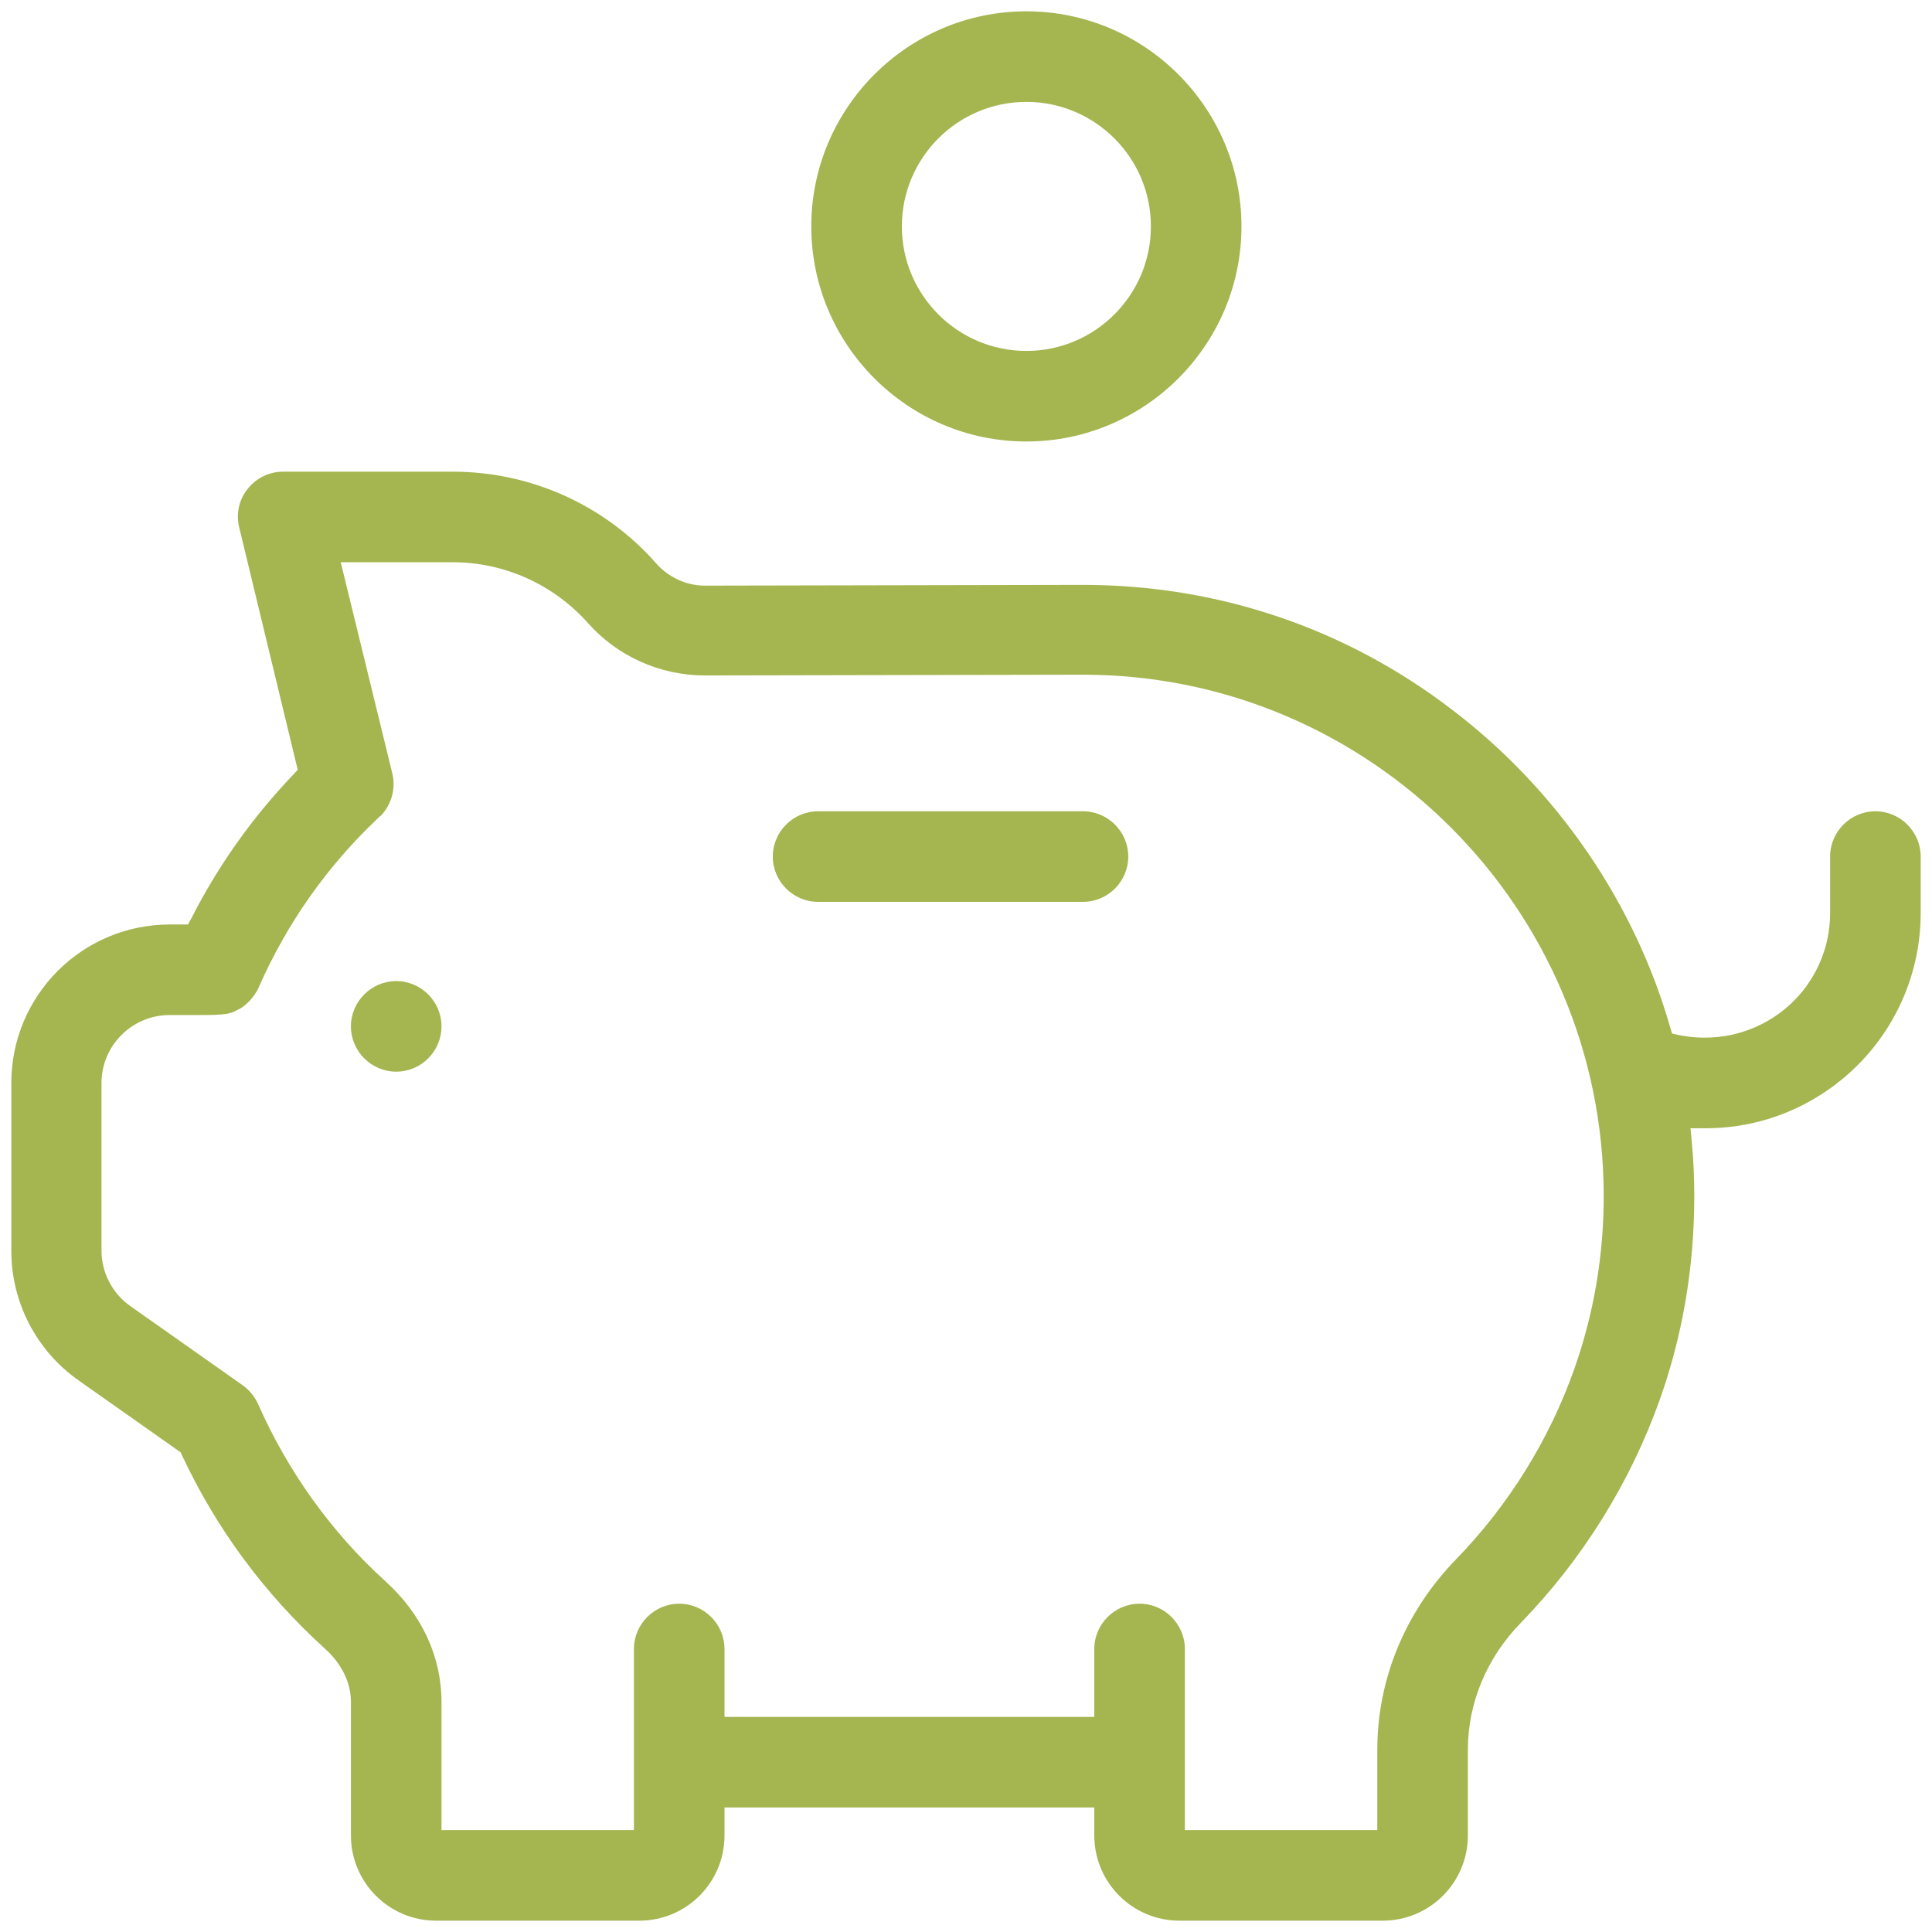 <?xml version="1.0" encoding="utf-8"?>
<!-- Generator: Adobe Illustrator 21.1.0, SVG Export Plug-In . SVG Version: 6.00 Build 0)  -->
<svg version="1.1" id="Capa_1" xmlns="http://www.w3.org/2000/svg" xmlns:xlink="http://www.w3.org/1999/xlink" x="0px" y="0px"
	 viewBox="-49 141 512 512" style="enable-background:new -49 141 512 512;" xml:space="preserve">
<style type="text/css">
	.st0{fill:#A5B54F;}
</style>
<path class="st0" d="M56,401c-6.6,0-12,5.4-12,12s5.4,12,12,12s12-5.4,12-12S62.6,401,56,401z"/>
<path class="st0" d="M223,144c-31.4,0-57,25.6-57,57s25.6,57,57,57s57-25.6,57-57S254.4,144,223,144z M223,234
	c-18.2,0-33-14.8-33-33s14.8-33,33-33s33,14.8,33,33S241.2,234,223,234z"/>
<path class="st0" d="M460,383v-15c0-6.6-5.4-12-12-12s-12,5.4-12,12v15c0,11-5.5,21.3-14.7,27.4c-4.3,2.9-13.3,7.3-25.4,4.9
	l-1.8-0.4l-0.5-1.7c-9.5-33.1-30-62.9-57.5-83.9C307.8,307.5,273.8,296,238,296l-100.2,0.2c-4.9,0-9.7-2.2-13-6
	C111.2,274.8,91.6,266,71,266H26c-3.7,0-7.1,1.7-9.4,4.6c-2.3,2.9-3.1,6.6-2.2,10.2L29.9,345l-1.1,1.2c-10.9,11.4-20,24.2-27.1,38.2
	L0.8,386H-4c-23.2,0-42,18.8-42,42v44.5c0,13.6,6.6,26.4,17.8,34.3l27.1,19.1l0.3,0.7c9.1,19.5,21.9,36.8,37.9,51.3
	c2.6,2.3,6.9,7.3,6.9,14.1v35.4c0,12.5,10.1,22.6,22.6,22.6h53.8c12.5,0,22.6-10.1,22.6-22.6V620h98v7.4c0,12.5,10.1,22.6,22.6,22.6
	h53.8c12.5,0,22.6-10.1,22.6-22.6v-22.7c0-12.4,5-24.4,14.1-33.7c16.3-16.8,29-37.2,36.8-59.2c6.1-17.2,9.1-35.3,9.1-53.8
	c0-4.8-0.2-9.8-0.7-14.7L399,440l3.7,0c0.1,0,0.2,0,0.3,0c11.3,0,22.2-3.3,31.6-9.6C450.5,419.8,460,402,460,383z M368.2,503.8
	c-6.6,18.7-17.4,36.1-31.3,50.4C323.4,568.1,316,586,316,604.7V626h-51v-48c0-6.6-5.4-12-12-12s-12,5.4-12,12v18h-98v-18
	c0-6.6-5.4-12-12-12s-12,5.4-12,12v48H68v-34c0-11.9-5.2-23.2-14.8-31.9c-14.4-13-26-29.3-33.8-47c-0.9-2-2.3-3.7-4.1-5l-29.8-21
	c-4.8-3.4-7.6-8.9-7.6-14.7V428c0-9.9,8.1-18,18-18c2,0,3.7,0,5.3,0c7.9,0,10.3,0,12.4-1.2l0.4-0.2c1.5-0.6,4.1-2.8,5.5-5.8l0,0
	c7.5-17.1,18.2-32.3,31.8-45.1l0.2-0.2c0.1-0.1,0.2-0.2,0.4-0.3c2.9-3,4.1-7.4,3-11.5L41.3,290H71c13.7,0,26.7,5.9,35.8,16.1
	c7.8,8.8,19.1,13.9,31,13.9l100.2-0.2c76.1,0,138,62,138,138.2C376,473.7,373.4,489.1,368.2,503.8z"/>
<path class="st0" d="M238,356h-70.2c-6.6,0-12,5.4-12,12s5.4,12,12,12H238c6.6,0,12-5.4,12-12S244.6,356,238,356z"/>
</svg>
